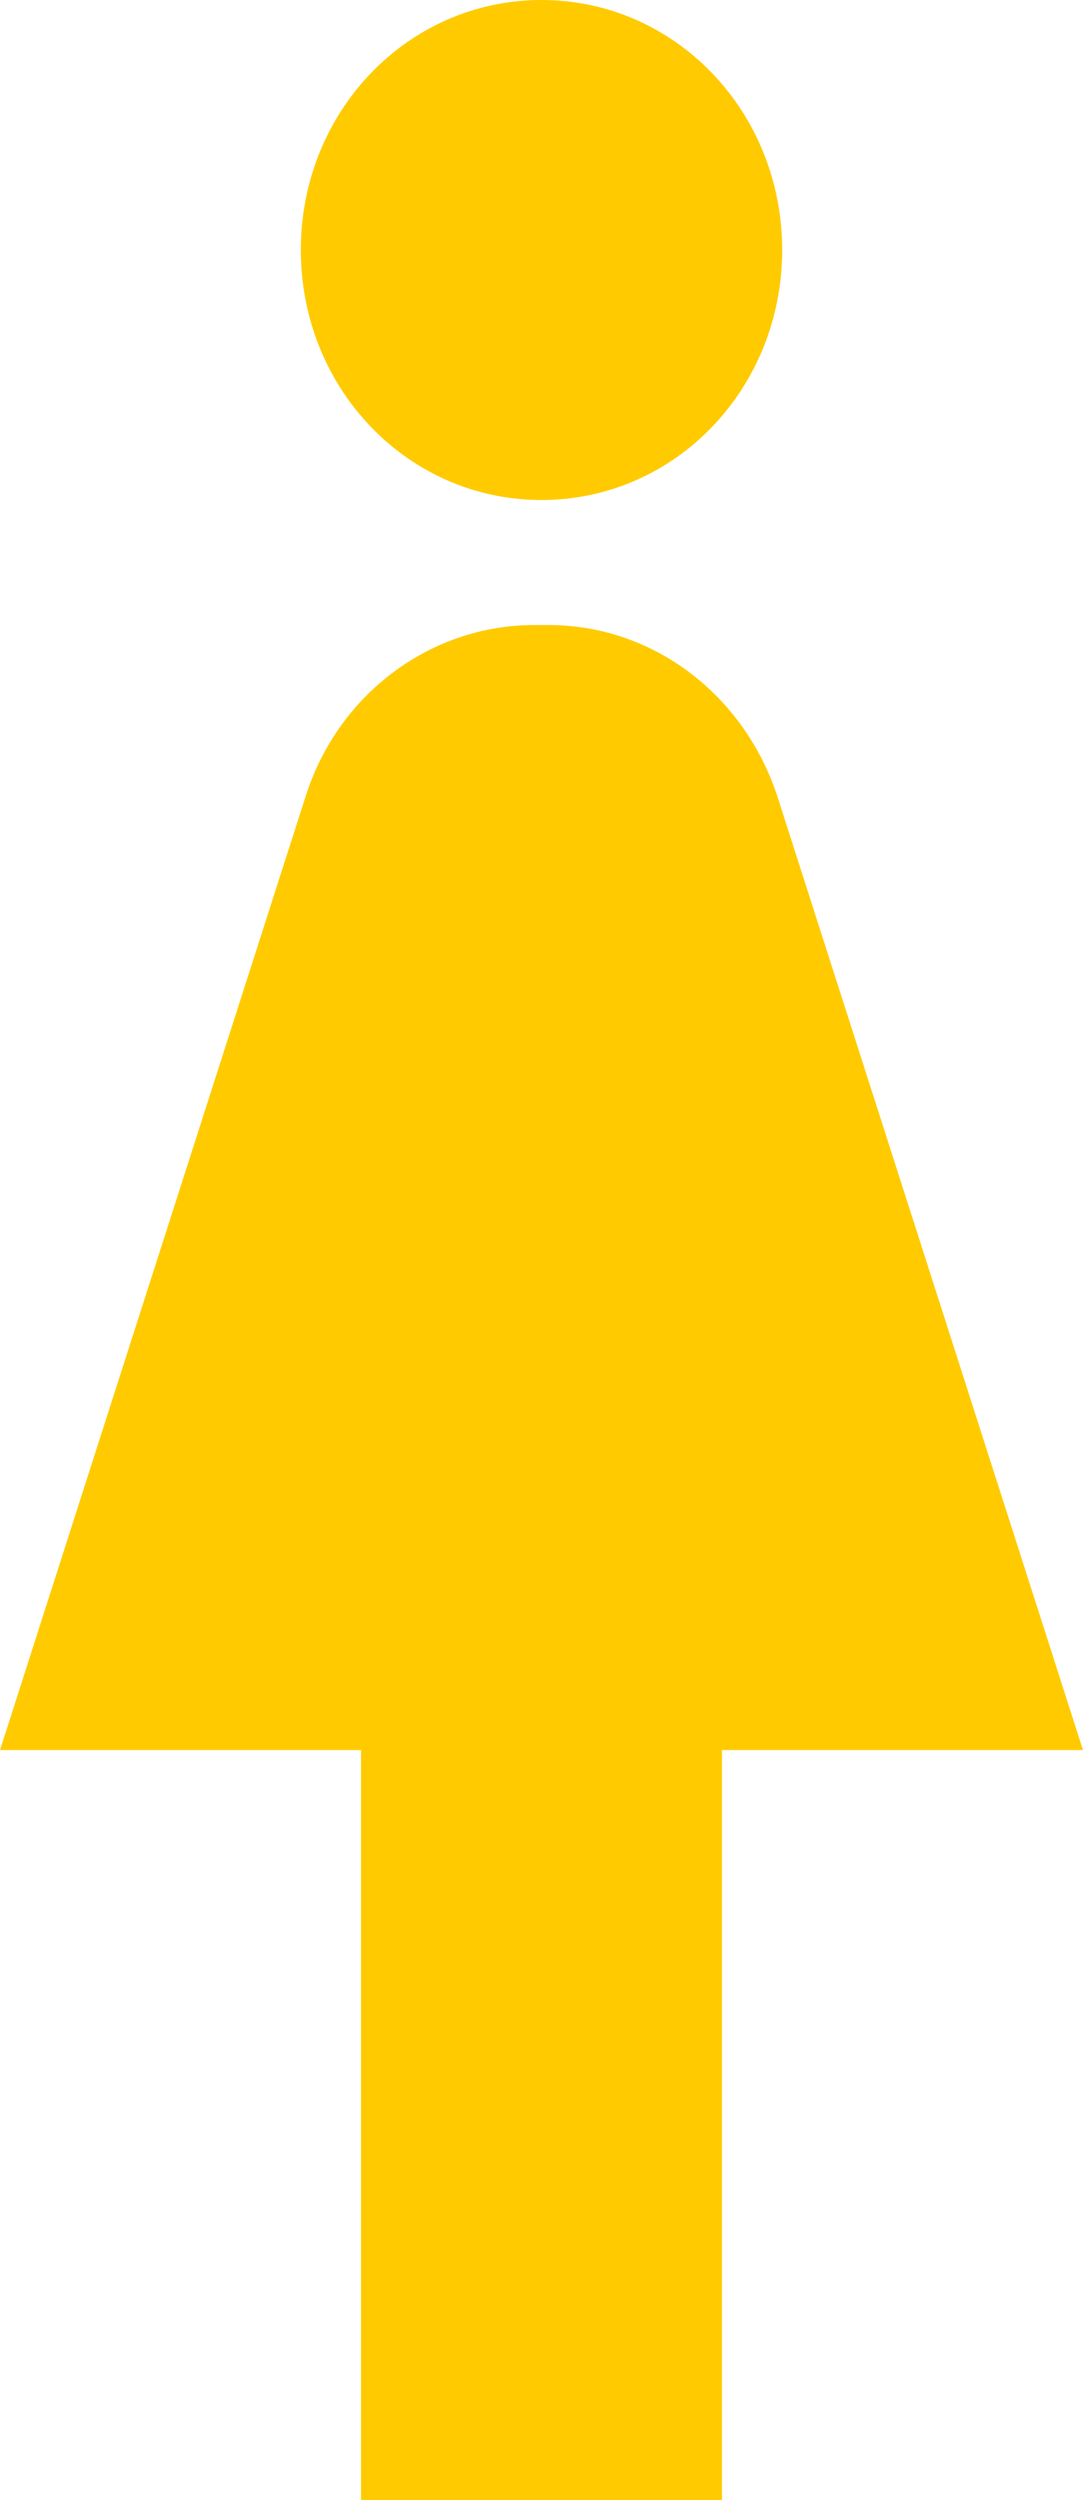 <svg width="26" height="60" viewBox="0 0 26 60" fill="none" xmlns="http://www.w3.org/2000/svg">
<path d="M17.333 42V60H8.667V42H0L7.338 19.11C8.118 16.65 10.342 15 12.827 15H13.173C15.658 15 17.853 16.65 18.662 19.11L26 42H17.333Z" fill="#FFCB00"/>
<path d="M18.778 6C18.778 9.33 16.207 12 13 12C9.793 12 7.222 9.33 7.222 6C7.222 2.67 9.793 0 13 0C16.207 0 18.778 2.67 18.778 6Z" fill="#FFCB00"/>
</svg>
